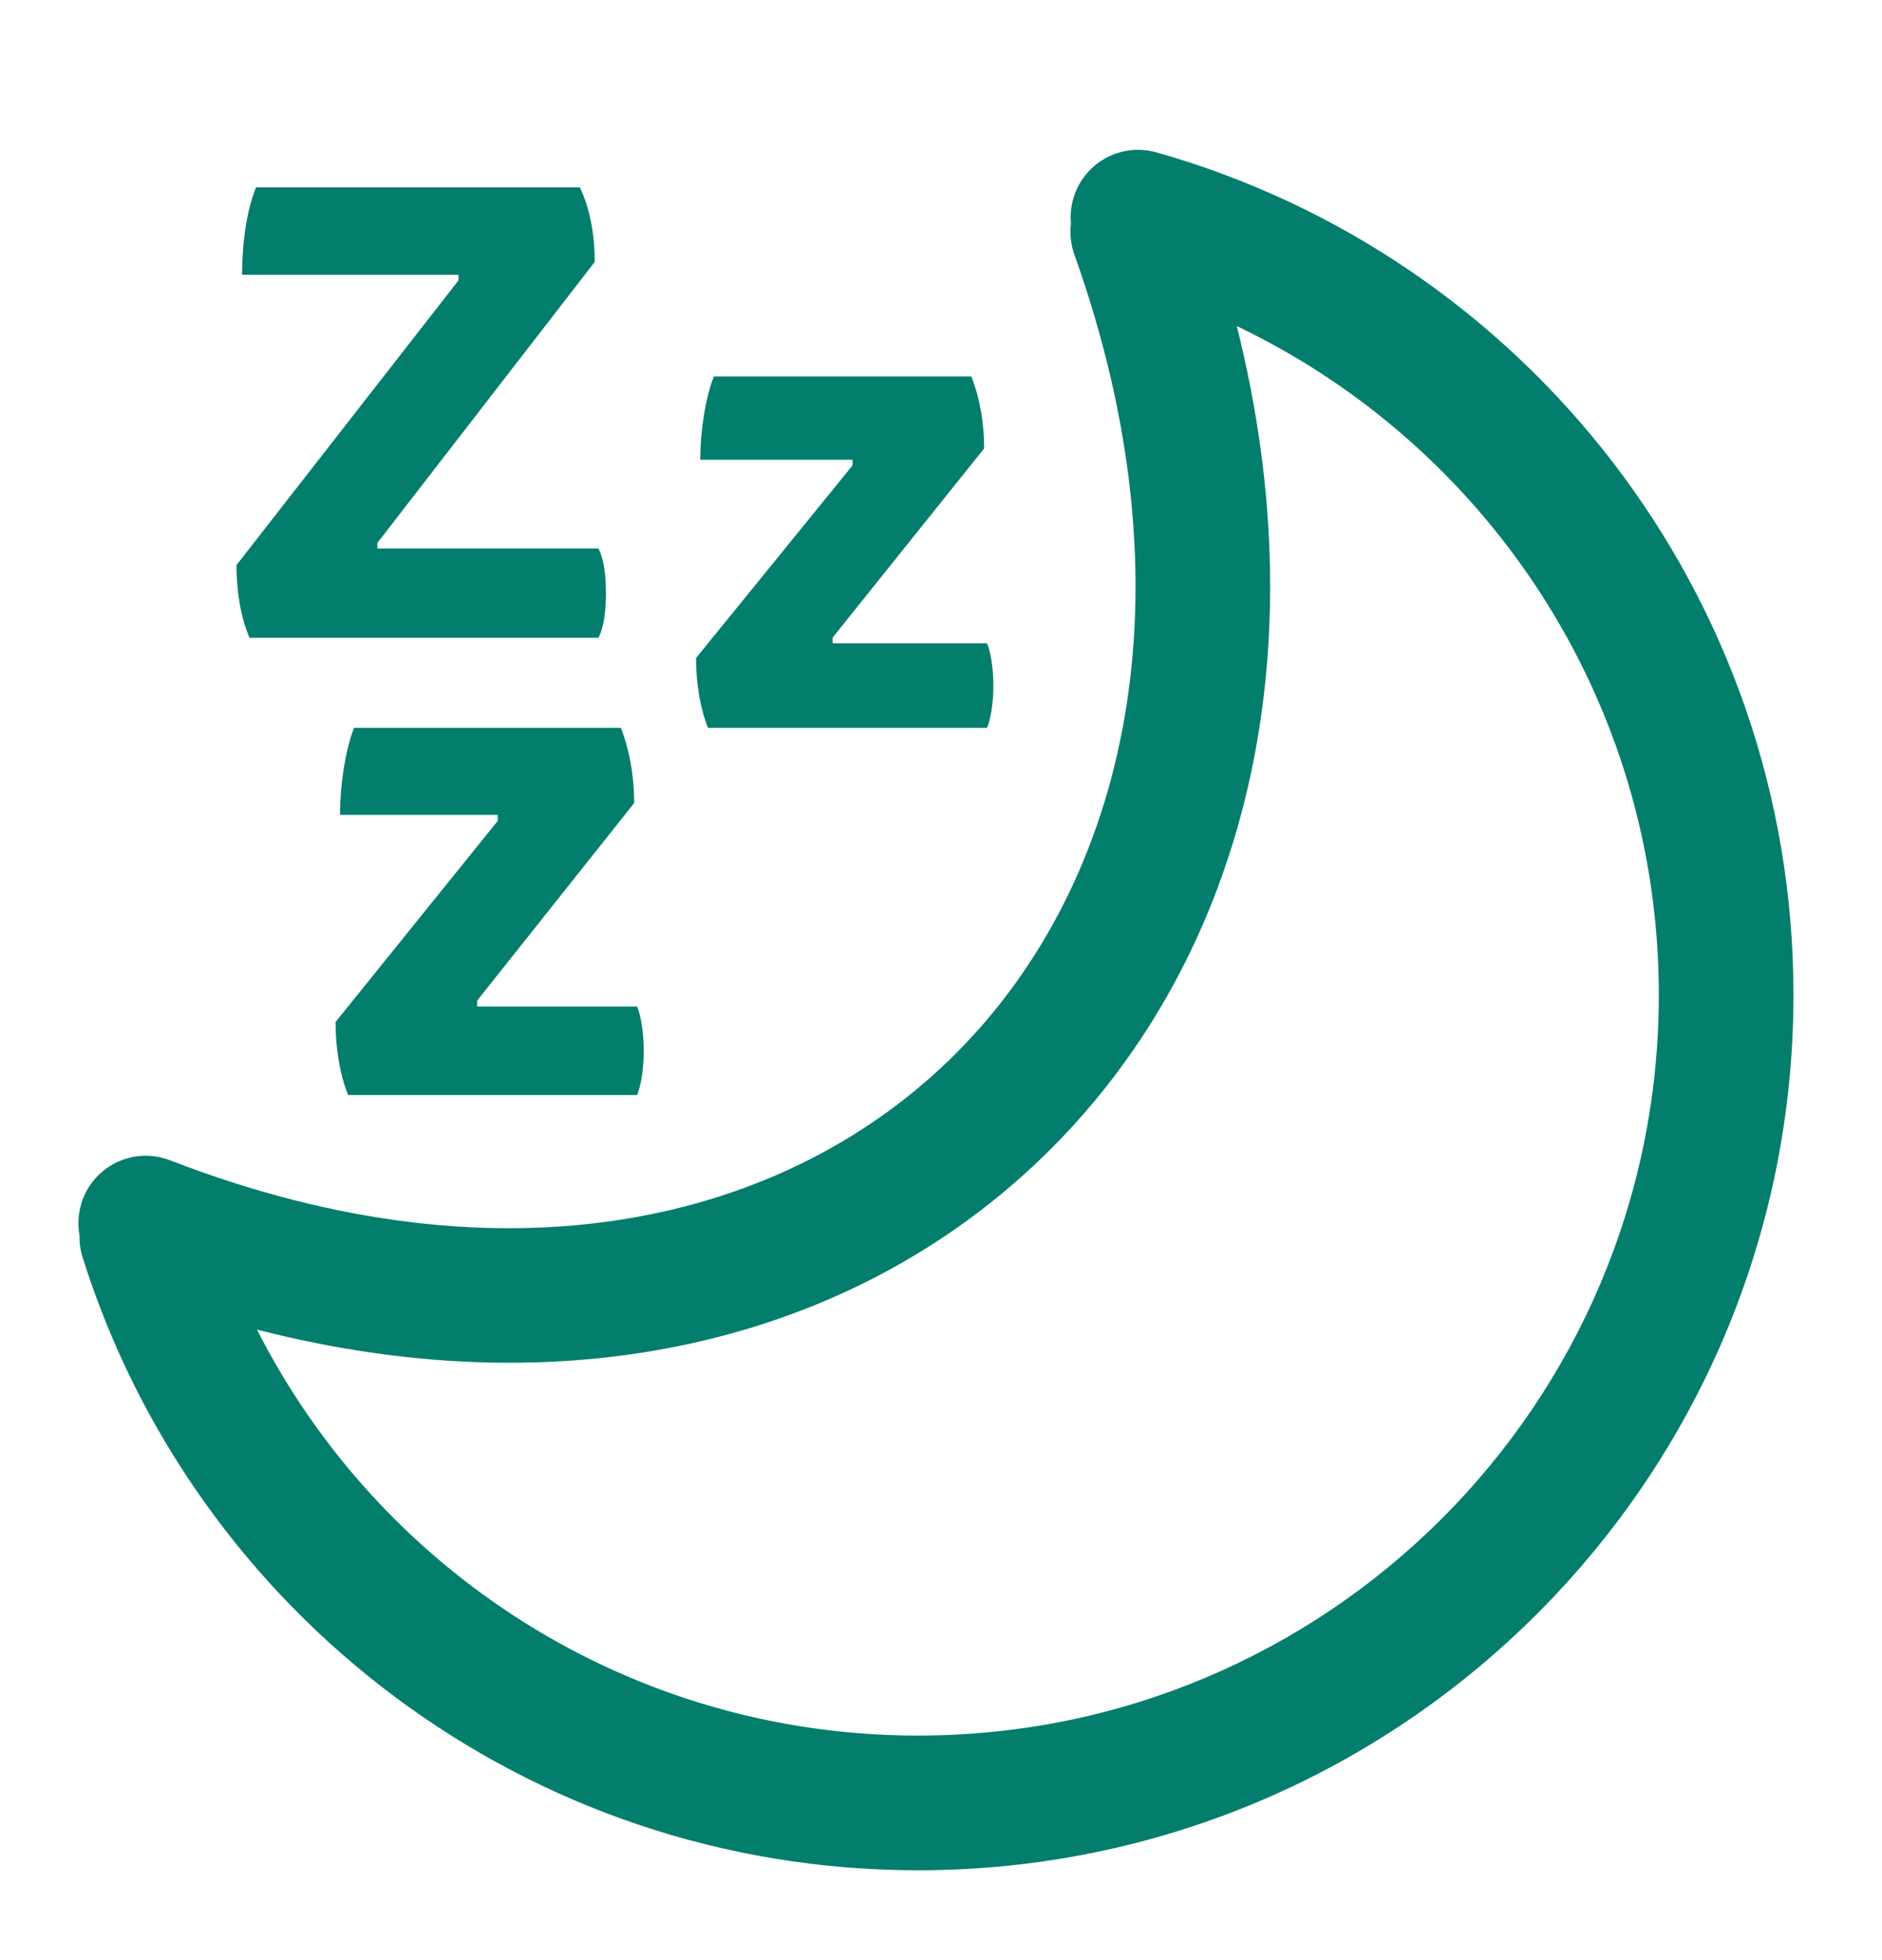 <?xml version="1.0" encoding="UTF-8"?> <svg xmlns="http://www.w3.org/2000/svg" width="24" height="25" viewBox="0 0 24 25" fill="none"><path fill-rule="evenodd" clip-rule="evenodd" d="M13.686 2.537C13.815 2.08 14.289 1.815 14.746 1.943C19.434 3.267 22.871 7.575 22.871 12.689C22.871 18.855 17.873 23.854 11.707 23.854C6.707 23.854 2.476 20.567 1.054 16.038C1.024 15.944 1.012 15.849 1.014 15.755C0.986 15.604 0.999 15.443 1.058 15.289C1.23 14.847 1.727 14.627 2.169 14.799C6.443 16.454 10.045 15.594 12.2 13.426C14.361 11.253 15.249 7.583 13.7 3.245C13.654 3.114 13.641 2.979 13.657 2.849C13.648 2.747 13.656 2.641 13.686 2.537ZM11.707 22.136C8.027 22.136 4.836 20.031 3.277 16.958C7.372 18.012 11.026 17.043 13.418 14.637C15.853 12.188 16.835 8.395 15.772 4.159C18.955 5.678 21.154 8.928 21.154 12.689C21.154 17.906 16.924 22.136 11.707 22.136ZM7.394 2.389C7.513 2.636 7.584 2.965 7.584 3.341L4.812 6.925V6.995H7.632C7.692 7.113 7.727 7.301 7.727 7.559C7.727 7.83 7.692 8.018 7.632 8.135H3.182C3.075 7.888 3.016 7.559 3.016 7.207L5.847 3.576V3.505H3.087C3.087 3.094 3.146 2.683 3.265 2.389H7.394ZM12.55 5.72C12.55 5.369 12.487 5.054 12.387 4.802H9.103C8.994 5.081 8.93 5.504 8.93 5.864H10.872V5.936L8.876 8.393C8.876 8.717 8.93 9.041 9.03 9.284H12.587C12.632 9.176 12.668 8.969 12.668 8.744C12.668 8.519 12.632 8.312 12.587 8.204H10.618V8.132L12.55 5.72ZM7.918 9.284C8.021 9.547 8.087 9.876 8.087 10.243L6.084 12.763V12.838H8.125C8.172 12.951 8.209 13.167 8.209 13.402C8.209 13.637 8.172 13.853 8.125 13.966H4.439C4.336 13.712 4.279 13.374 4.279 13.035L6.348 10.469V10.393H4.336C4.336 10.017 4.402 9.576 4.514 9.284H7.918Z" fill="#037E6C"></path></svg> 